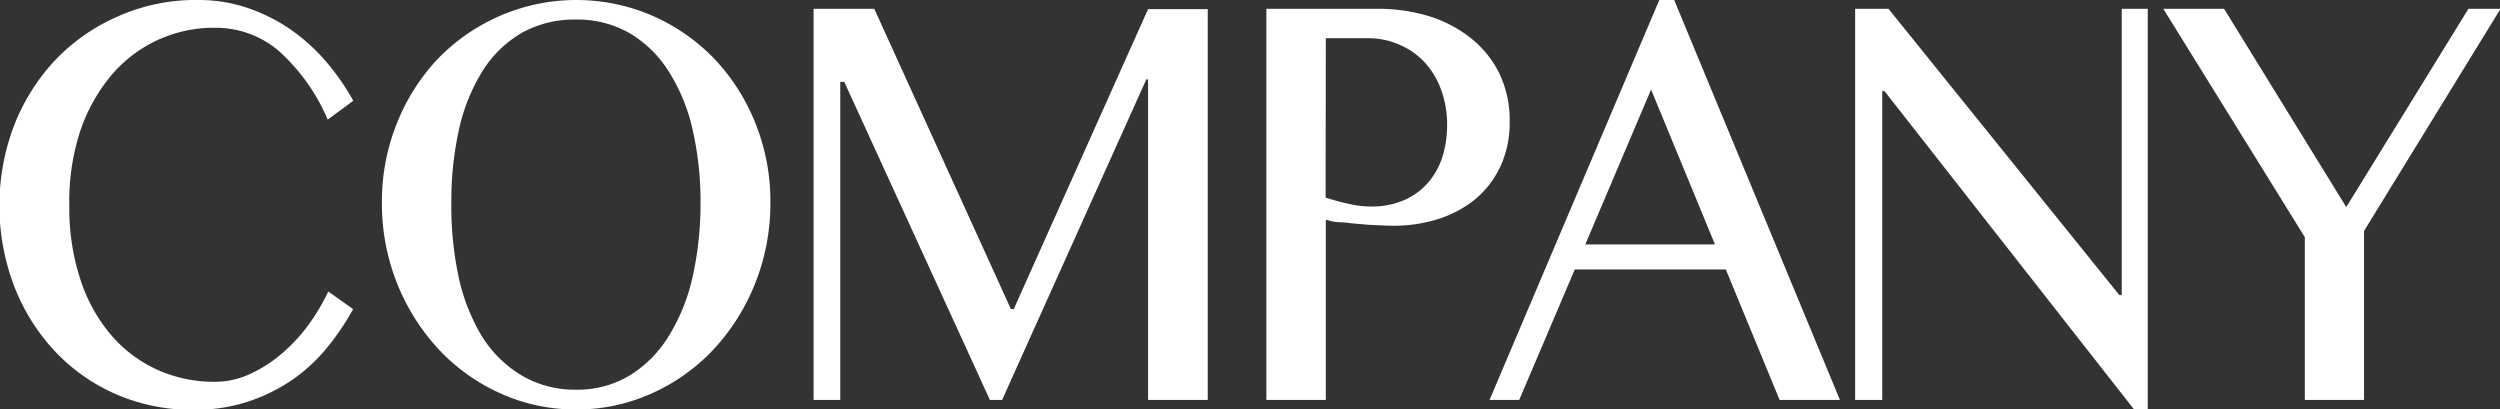 <svg xmlns="http://www.w3.org/2000/svg" viewBox="0 0 225.05 36.86"><rect x="0" y="0" width="225.05" height="36.86" fill="#333333" stroke="none"/><defs><style>.cls-1{fill:#fff;}</style></defs><title>アセット 1</title><g id="レイヤー_2" data-name="レイヤー 2"><g id="レイヤー_1-2" data-name="レイヤー 1"><path class="cls-1" d="M6.24,18.54a20.51,20.51,0,0,0,1,6.63,14.68,14.68,0,0,0,2.77,5,12,12,0,0,0,4.14,3.11,12.47,12.47,0,0,0,5.19,1.09,7.49,7.49,0,0,0,3.22-.73,12,12,0,0,0,2.89-1.88,15.1,15.1,0,0,0,2.38-2.6,18.41,18.41,0,0,0,1.72-2.92l2.24,1.59a24,24,0,0,1-2.3,3.41,15.43,15.43,0,0,1-3.09,2.89,15.75,15.75,0,0,1-4,2,15.33,15.33,0,0,1-4.94.76,17.09,17.09,0,0,1-7.17-1.47,16.68,16.68,0,0,1-5.53-4,18.05,18.05,0,0,1-3.55-5.84,20.36,20.36,0,0,1,0-14.13,18.36,18.36,0,0,1,3.63-5.9,17.32,17.32,0,0,1,5.61-4A17.15,17.15,0,0,1,17.76,0a13.68,13.68,0,0,1,4.66.76,15.71,15.71,0,0,1,3.89,2,16.93,16.93,0,0,1,3.14,2.9A21,21,0,0,1,31.8,9.07l-2.3,1.7A17.44,17.44,0,0,0,25,4.5a8.77,8.77,0,0,0-5.66-2,12.05,12.05,0,0,0-9.32,4.28,15.52,15.52,0,0,0-2.79,5A20.25,20.25,0,0,0,6.24,18.54Z"/><path class="cls-1" d="M51.84,36.86A16.32,16.32,0,0,1,45,35.39a17.21,17.21,0,0,1-5.56-4,19.08,19.08,0,0,1-3.71-5.92,19.39,19.39,0,0,1-1.35-7.25,18.76,18.76,0,0,1,1.35-7.12A18.2,18.2,0,0,1,39.4,5.31,17.45,17.45,0,0,1,45,1.43a17.27,17.27,0,0,1,13.76,0,17.45,17.45,0,0,1,5.56,3.88A18.17,18.17,0,0,1,68,11.09a18.76,18.76,0,0,1,1.35,7.12A19.39,19.39,0,0,1,68,25.46a19.06,19.06,0,0,1-3.7,5.92,17.21,17.21,0,0,1-5.56,4A16.32,16.32,0,0,1,51.84,36.86Zm0-1.78a9.11,9.11,0,0,0,4.81-1.26,10.76,10.76,0,0,0,3.51-3.5A17.19,17.19,0,0,0,62.33,25a29.93,29.93,0,0,0,.73-6.76,28.83,28.83,0,0,0-.73-6.65,16.5,16.5,0,0,0-2.17-5.22,10.44,10.44,0,0,0-3.51-3.4,9.47,9.47,0,0,0-4.81-1.21A9.73,9.73,0,0,0,47,2.94a10.31,10.31,0,0,0-3.53,3.4,16.71,16.71,0,0,0-2.13,5.22,29.42,29.42,0,0,0-.71,6.65A30.55,30.55,0,0,0,41.3,25a17.4,17.4,0,0,0,2.13,5.35A10.63,10.63,0,0,0,47,33.82,9.36,9.36,0,0,0,51.84,35.08Z"/><path class="cls-1" d="M73.24.79H78.7L91,27.82h.26l12.09-27h5.37V36h-5.37V7.15h-.16L90.21,36h-1.1L76,7.37h-.36V36H73.24Z"/><path class="cls-1" d="M114,.79h10a15.93,15.93,0,0,1,4.65.67,11.53,11.53,0,0,1,3.79,2,9.26,9.26,0,0,1,2.54,3.17,9.68,9.68,0,0,1,.92,4.3,9.28,9.28,0,0,1-.89,4.17A8.57,8.57,0,0,1,132.72,18a10.18,10.18,0,0,1-3.33,1.74,13.06,13.06,0,0,1-3.82.58q-.85,0-1.74-.06c-.6,0-1.18-.08-1.74-.12S121,20,120.53,20s-.87-.15-1.18-.22V36H114Zm5.33,17c.61.19,1.26.38,2,.54a8.65,8.65,0,0,0,2.08.26,7.3,7.3,0,0,0,3-.58,6.14,6.14,0,0,0,2.15-1.57,6.63,6.63,0,0,0,1.29-2.33,9.56,9.56,0,0,0,.42-2.86A9.08,9.08,0,0,0,129.7,8a7.26,7.26,0,0,0-1.52-2.46A6.61,6.61,0,0,0,125.92,4a6.85,6.85,0,0,0-2.79-.56h-3.78Z"/><path class="cls-1" d="M150.71,0l14.92,36H160.2l-4.84-11.74h-13.6l-5,11.74h-2.67L149.37,0Zm-8,22h11.67L148.63,8.06Z"/><path class="cls-1" d="M167,.79h3l20.78,25.77H191V.79h2.34V36.86h-1.23L169.64,8.2h-.2V36H167Z"/><path class="cls-1" d="M200.21.79l11,17.85,11-17.85h2.89l-12.29,20V36h-5.33V21.35L194.74.79Z"/></g></g></svg>